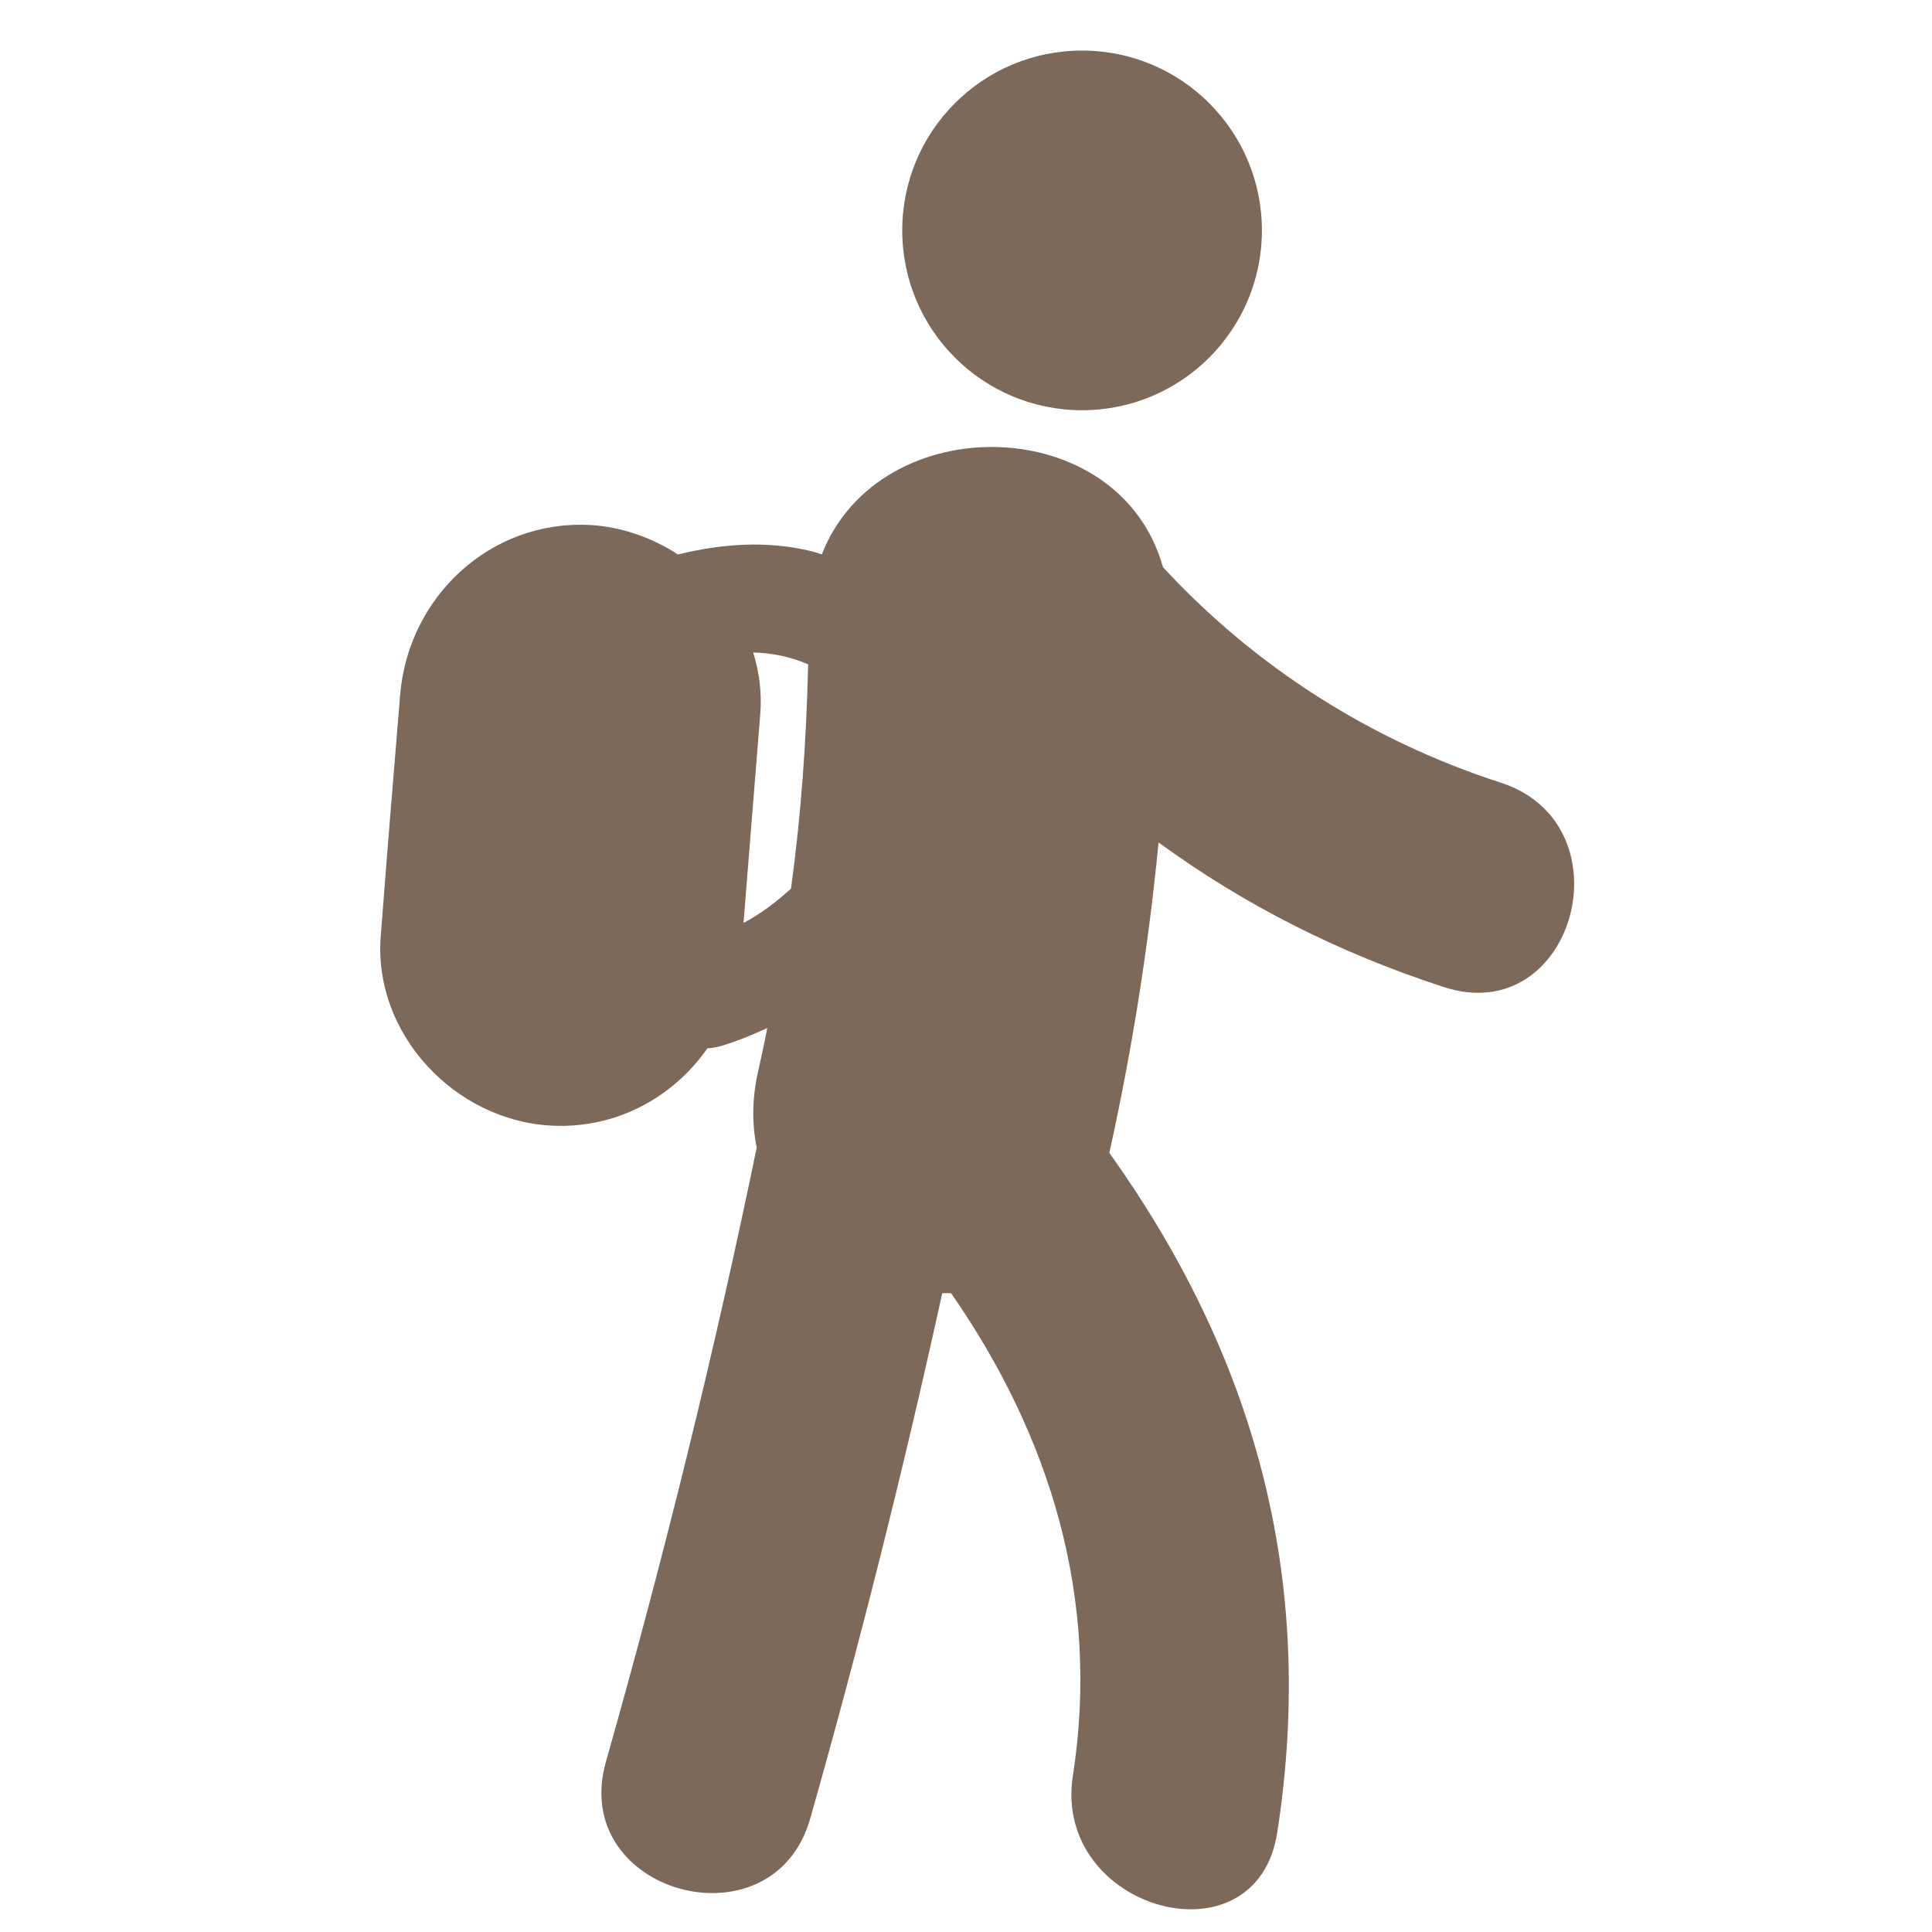<?xml version="1.0" encoding="utf-8"?>
<!-- Generator: Adobe Illustrator 22.1.0, SVG Export Plug-In . SVG Version: 6.00 Build 0)  -->
<svg version="1.1" id="Capa_1" xmlns="http://www.w3.org/2000/svg" xmlns:xlink="http://www.w3.org/1999/xlink" x="0px" y="0px"
	 viewBox="0 0 439.4 439.4" style="enable-background:new 0 0 439.4 439.4;" xml:space="preserve">
<style type="text/css">
	.st0{clip-path:url(#SVGID_2_);fill:#7D695A;}
	.st1{fill:#7D695A;}
</style>
<g>
	<defs>
		<rect id="SVGID_1_" x="81.8" y="11.5" width="276.2" height="426.5"/>
	</defs>
	<clipPath id="SVGID_2_">
		<use xlink:href="#SVGID_1_"  style="overflow:visible;"/>
	</clipPath>
	<path class="st0" d="M86.6,212.8c-1.8,22.3,16.8,42,38.7,43.2c14.8,0.8,27.8-6.4,35.6-17.6c0.9,0,1.9-0.2,3.1-0.5
		c3.6-1.1,7.1-2.5,10.5-4.1c-0.6,3.2-1.3,6.3-2,9.5c-1.5,6.4-1.5,12.3-0.4,17.7c-9.7,47-21.2,93.5-34.3,139.7
		c-8.5,30,38.1,42.7,46.5,12.8c11.2-39.5,21.2-79.3,30-119.4c0.7,0,1.3,0,2,0c22.5,32.4,34,69.4,27.7,109.8
		c-4.7,30.5,41.8,43.5,46.5,12.8c9-58.2-5.5-108.7-38.2-154.5c5.2-23.5,8.9-47,11.2-70.6c19.3,14.1,40.9,25.1,64.9,32.9
		c29.7,9.6,42.3-37,12.9-46.5c-29.6-9.6-55.8-26.3-76.8-49c-9.9-35.5-64.5-36.4-77.6-2.9c-0.9-0.3-1.7-0.6-2.6-0.8
		c-10.1-2.4-20.3-1.6-30.1,0.8c-5.9-3.8-12.8-6.3-20-6.7c-22.7-1.2-41.4,16.4-43.2,38.7C89.5,176.3,88,194.5,86.6,212.8L86.6,212.8z
		 M179.9,202.1c-3.3,3-6.8,5.7-10.8,7.8c1.3-15.8,2.5-31.6,3.8-47.4c0.4-4.9-0.2-9.6-1.6-14.1c4.4,0.1,8.6,1,12.5,2.7
		C183.4,168.4,182.2,185.3,179.9,202.1L179.9,202.1z M179.9,202.1"/>
</g>
<path class="st1" d="M205.2,52.4c0-22.6,18.3-40.9,40.9-40.9c22.6,0,40.9,18.3,40.9,40.9c0,22.6-18.3,40.9-40.9,40.9
	C223.5,93.3,205.2,75,205.2,52.4L205.2,52.4z M205.2,52.4"/>
</svg>
